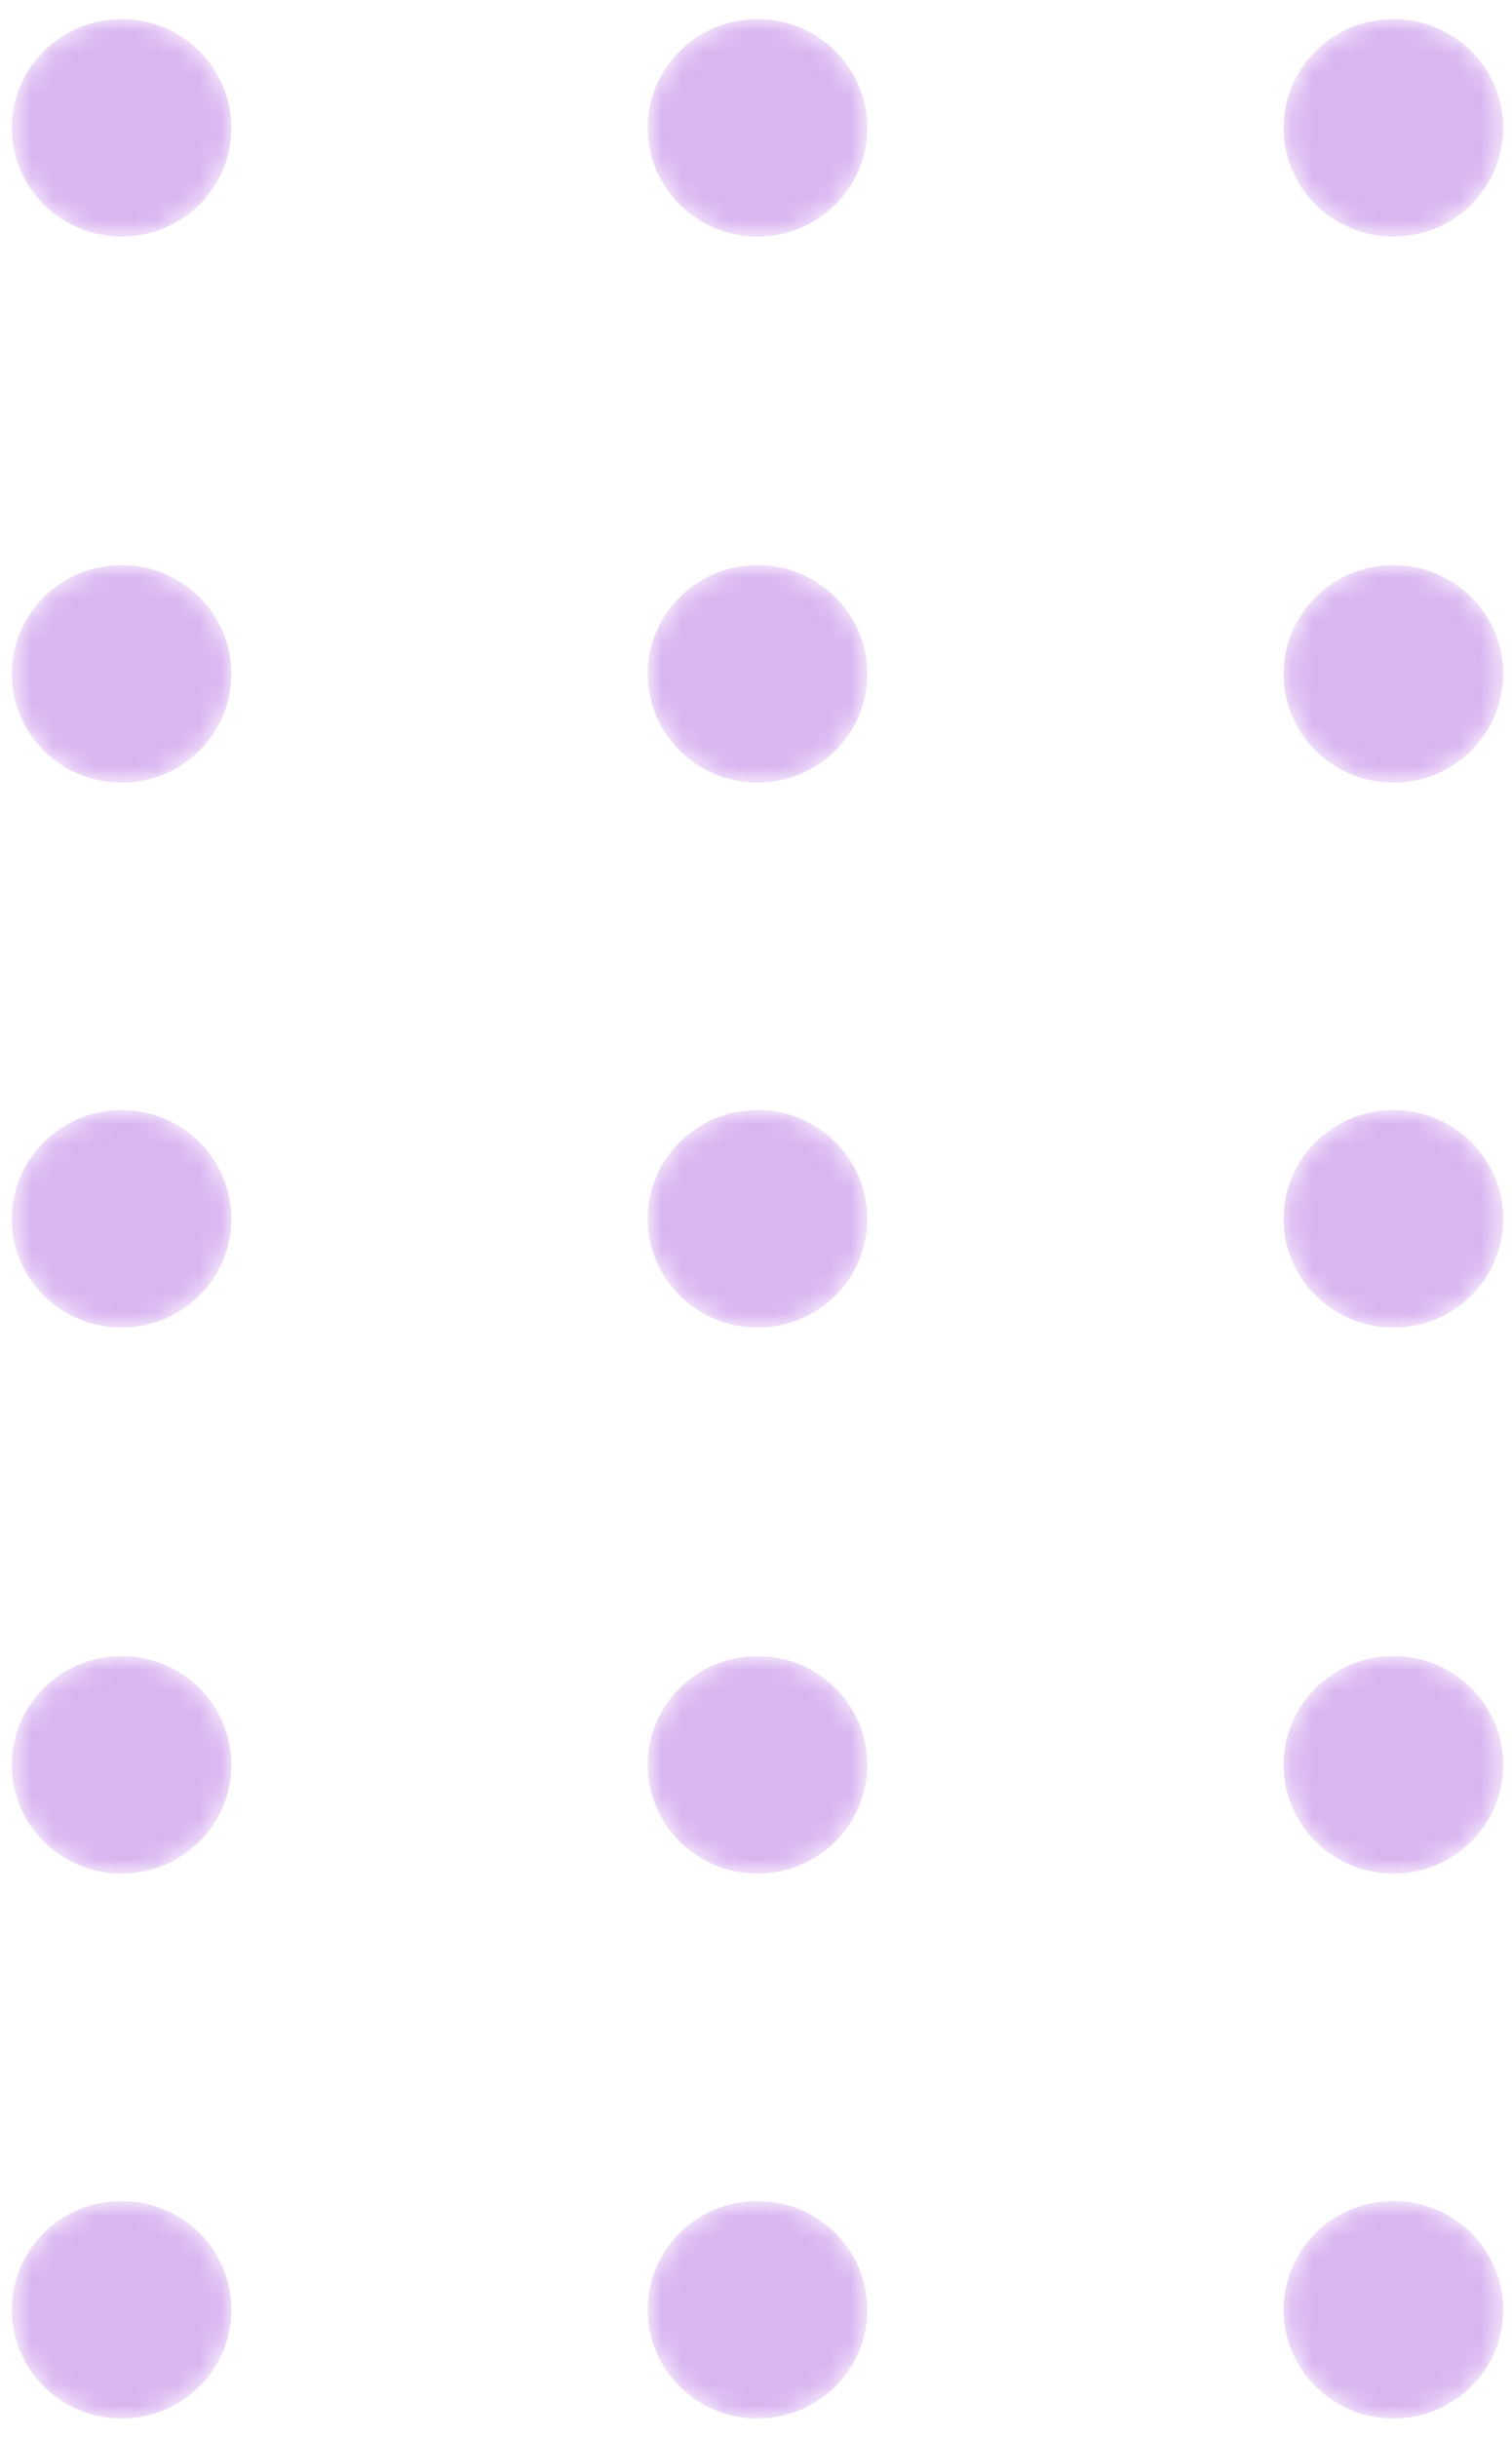<svg width="72" height="116" viewBox="0 0 72 116" fill="none" xmlns="http://www.w3.org/2000/svg">
<g opacity="0.3">
<mask id="mask0_121_5519" style="mask-type:alpha" maskUnits="userSpaceOnUse" x="0" y="0" width="12" height="12">
<path d="M5.791 11.264C8.678 11.264 11.019 8.946 11.019 6.087C11.019 3.227 8.678 0.91 5.791 0.91C2.903 0.91 0.562 3.227 0.562 6.087C0.562 8.946 2.903 11.264 5.791 11.264Z" fill="url(#paint0_linear_121_5519)"/>
</mask>
<g mask="url(#mask0_121_5519)">
<path d="M5.791 11.264C8.678 11.264 11.019 8.946 11.019 6.087C11.019 3.227 8.678 0.91 5.791 0.91C2.903 0.91 0.562 3.227 0.562 6.087C0.562 8.946 2.903 11.264 5.791 11.264Z" fill="#830AD1"/>
</g>
<mask id="mask1_121_5519" style="mask-type:alpha" maskUnits="userSpaceOnUse" x="30" y="0" width="12" height="12">
<path d="M36.072 11.264C38.959 11.264 41.3 8.946 41.3 6.087C41.3 3.227 38.959 0.91 36.072 0.91C33.184 0.91 30.843 3.227 30.843 6.087C30.843 8.946 33.184 11.264 36.072 11.264Z" fill="url(#paint1_linear_121_5519)"/>
</mask>
<g mask="url(#mask1_121_5519)">
<path d="M36.072 11.264C38.959 11.264 41.3 8.946 41.3 6.087C41.3 3.227 38.959 0.91 36.072 0.91C33.184 0.91 30.843 3.227 30.843 6.087C30.843 8.946 33.184 11.264 36.072 11.264Z" fill="#830AD1"/>
</g>
<mask id="mask2_121_5519" style="mask-type:alpha" maskUnits="userSpaceOnUse" x="61" y="0" width="11" height="12">
<path d="M66.353 11.264C69.24 11.264 71.581 8.946 71.581 6.087C71.581 3.227 69.24 0.91 66.353 0.91C63.465 0.91 61.124 3.227 61.124 6.087C61.124 8.946 63.465 11.264 66.353 11.264Z" fill="url(#paint2_linear_121_5519)"/>
</mask>
<g mask="url(#mask2_121_5519)">
<path d="M66.353 11.264C69.24 11.264 71.581 8.946 71.581 6.087C71.581 3.227 69.24 0.91 66.353 0.91C63.465 0.91 61.124 3.227 61.124 6.087C61.124 8.946 63.465 11.264 66.353 11.264Z" fill="#830AD1"/>
</g>
<mask id="mask3_121_5519" style="mask-type:alpha" maskUnits="userSpaceOnUse" x="0" y="26" width="12" height="12">
<path d="M5.791 37.256C8.678 37.256 11.019 34.938 11.019 32.079C11.019 29.22 8.678 26.902 5.791 26.902C2.903 26.902 0.562 29.22 0.562 32.079C0.562 34.938 2.903 37.256 5.791 37.256Z" fill="url(#paint3_linear_121_5519)"/>
</mask>
<g mask="url(#mask3_121_5519)">
<path d="M5.791 37.256C8.678 37.256 11.019 34.938 11.019 32.079C11.019 29.22 8.678 26.902 5.791 26.902C2.903 26.902 0.562 29.22 0.562 32.079C0.562 34.938 2.903 37.256 5.791 37.256Z" fill="#830AD1"/>
</g>
<mask id="mask4_121_5519" style="mask-type:alpha" maskUnits="userSpaceOnUse" x="30" y="26" width="12" height="12">
<path d="M36.072 37.256C38.959 37.256 41.3 34.938 41.3 32.079C41.3 29.22 38.959 26.902 36.072 26.902C33.184 26.902 30.843 29.22 30.843 32.079C30.843 34.938 33.184 37.256 36.072 37.256Z" fill="url(#paint4_linear_121_5519)"/>
</mask>
<g mask="url(#mask4_121_5519)">
<path d="M36.072 37.256C38.959 37.256 41.3 34.938 41.3 32.079C41.3 29.22 38.959 26.902 36.072 26.902C33.184 26.902 30.843 29.22 30.843 32.079C30.843 34.938 33.184 37.256 36.072 37.256Z" fill="#830AD1"/>
</g>
<mask id="mask5_121_5519" style="mask-type:alpha" maskUnits="userSpaceOnUse" x="61" y="26" width="11" height="12">
<path d="M66.353 37.256C69.24 37.256 71.581 34.938 71.581 32.079C71.581 29.22 69.24 26.902 66.353 26.902C63.465 26.902 61.124 29.22 61.124 32.079C61.124 34.938 63.465 37.256 66.353 37.256Z" fill="url(#paint5_linear_121_5519)"/>
</mask>
<g mask="url(#mask5_121_5519)">
<path d="M66.353 37.256C69.24 37.256 71.581 34.938 71.581 32.079C71.581 29.22 69.24 26.902 66.353 26.902C63.465 26.902 61.124 29.22 61.124 32.079C61.124 34.938 63.465 37.256 66.353 37.256Z" fill="#830AD1"/>
</g>
<mask id="mask6_121_5519" style="mask-type:alpha" maskUnits="userSpaceOnUse" x="0" y="52" width="12" height="12">
<path d="M5.791 63.195C8.678 63.195 11.019 60.877 11.019 58.018C11.019 55.159 8.678 52.841 5.791 52.841C2.903 52.841 0.562 55.159 0.562 58.018C0.562 60.877 2.903 63.195 5.791 63.195Z" fill="url(#paint6_linear_121_5519)"/>
</mask>
<g mask="url(#mask6_121_5519)">
<path d="M5.791 63.195C8.678 63.195 11.019 60.877 11.019 58.018C11.019 55.159 8.678 52.841 5.791 52.841C2.903 52.841 0.562 55.159 0.562 58.018C0.562 60.877 2.903 63.195 5.791 63.195Z" fill="#830AD1"/>
</g>
<mask id="mask7_121_5519" style="mask-type:alpha" maskUnits="userSpaceOnUse" x="30" y="52" width="12" height="12">
<path d="M36.072 63.195C38.959 63.195 41.3 60.877 41.3 58.018C41.3 55.159 38.959 52.841 36.072 52.841C33.184 52.841 30.843 55.159 30.843 58.018C30.843 60.877 33.184 63.195 36.072 63.195Z" fill="url(#paint7_linear_121_5519)"/>
</mask>
<g mask="url(#mask7_121_5519)">
<path d="M36.072 63.195C38.959 63.195 41.3 60.877 41.3 58.018C41.3 55.159 38.959 52.841 36.072 52.841C33.184 52.841 30.843 55.159 30.843 58.018C30.843 60.877 33.184 63.195 36.072 63.195Z" fill="#830AD1"/>
</g>
<mask id="mask8_121_5519" style="mask-type:alpha" maskUnits="userSpaceOnUse" x="61" y="52" width="11" height="12">
<path d="M66.353 63.195C69.24 63.195 71.581 60.877 71.581 58.018C71.581 55.159 69.24 52.841 66.353 52.841C63.465 52.841 61.124 55.159 61.124 58.018C61.124 60.877 63.465 63.195 66.353 63.195Z" fill="url(#paint8_linear_121_5519)"/>
</mask>
<g mask="url(#mask8_121_5519)">
<path d="M66.353 63.195C69.24 63.195 71.581 60.877 71.581 58.018C71.581 55.159 69.24 52.841 66.353 52.841C63.465 52.841 61.124 55.159 61.124 58.018C61.124 60.877 63.465 63.195 66.353 63.195Z" fill="#830AD1"/>
</g>
<mask id="mask9_121_5519" style="mask-type:alpha" maskUnits="userSpaceOnUse" x="0" y="78" width="12" height="12">
<path d="M5.791 89.187C8.678 89.187 11.019 86.87 11.019 84.01C11.019 81.151 8.678 78.834 5.791 78.834C2.903 78.834 0.562 81.151 0.562 84.01C0.562 86.87 2.903 89.187 5.791 89.187Z" fill="url(#paint9_linear_121_5519)"/>
</mask>
<g mask="url(#mask9_121_5519)">
<path d="M5.791 89.187C8.678 89.187 11.019 86.87 11.019 84.01C11.019 81.151 8.678 78.834 5.791 78.834C2.903 78.834 0.562 81.151 0.562 84.01C0.562 86.87 2.903 89.187 5.791 89.187Z" fill="#830AD1"/>
</g>
<mask id="mask10_121_5519" style="mask-type:alpha" maskUnits="userSpaceOnUse" x="30" y="78" width="12" height="12">
<path d="M36.072 89.187C38.959 89.187 41.3 86.87 41.3 84.01C41.3 81.151 38.959 78.834 36.072 78.834C33.184 78.834 30.843 81.151 30.843 84.01C30.843 86.87 33.184 89.187 36.072 89.187Z" fill="url(#paint10_linear_121_5519)"/>
</mask>
<g mask="url(#mask10_121_5519)">
<path d="M36.072 89.187C38.959 89.187 41.3 86.87 41.3 84.01C41.3 81.151 38.959 78.834 36.072 78.834C33.184 78.834 30.843 81.151 30.843 84.01C30.843 86.87 33.184 89.187 36.072 89.187Z" fill="#830AD1"/>
</g>
<mask id="mask11_121_5519" style="mask-type:alpha" maskUnits="userSpaceOnUse" x="61" y="78" width="11" height="12">
<path d="M66.353 89.187C69.24 89.187 71.581 86.87 71.581 84.01C71.581 81.151 69.24 78.834 66.353 78.834C63.465 78.834 61.124 81.151 61.124 84.01C61.124 86.87 63.465 89.187 66.353 89.187Z" fill="url(#paint11_linear_121_5519)"/>
</mask>
<g mask="url(#mask11_121_5519)">
<path d="M66.353 89.187C69.24 89.187 71.581 86.87 71.581 84.01C71.581 81.151 69.24 78.834 66.353 78.834C63.465 78.834 61.124 81.151 61.124 84.01C61.124 86.87 63.465 89.187 66.353 89.187Z" fill="#830AD1"/>
</g>
<mask id="mask12_121_5519" style="mask-type:alpha" maskUnits="userSpaceOnUse" x="0" y="104" width="12" height="12">
<path d="M5.791 115.126C8.678 115.126 11.019 112.808 11.019 109.949C11.019 107.09 8.678 104.772 5.791 104.772C2.903 104.772 0.562 107.09 0.562 109.949C0.562 112.808 2.903 115.126 5.791 115.126Z" fill="url(#paint12_linear_121_5519)"/>
</mask>
<g mask="url(#mask12_121_5519)">
<path d="M5.791 115.126C8.678 115.126 11.019 112.808 11.019 109.949C11.019 107.09 8.678 104.772 5.791 104.772C2.903 104.772 0.562 107.09 0.562 109.949C0.562 112.808 2.903 115.126 5.791 115.126Z" fill="#830AD1"/>
</g>
<mask id="mask13_121_5519" style="mask-type:alpha" maskUnits="userSpaceOnUse" x="30" y="104" width="12" height="12">
<path d="M36.072 115.126C38.959 115.126 41.3 112.808 41.3 109.949C41.3 107.09 38.959 104.772 36.072 104.772C33.184 104.772 30.843 107.09 30.843 109.949C30.843 112.808 33.184 115.126 36.072 115.126Z" fill="url(#paint13_linear_121_5519)"/>
</mask>
<g mask="url(#mask13_121_5519)">
<path d="M36.072 115.126C38.959 115.126 41.3 112.808 41.3 109.949C41.3 107.09 38.959 104.772 36.072 104.772C33.184 104.772 30.843 107.09 30.843 109.949C30.843 112.808 33.184 115.126 36.072 115.126Z" fill="#830AD1"/>
</g>
<mask id="mask14_121_5519" style="mask-type:alpha" maskUnits="userSpaceOnUse" x="61" y="104" width="11" height="12">
<path d="M66.353 115.126C69.24 115.126 71.581 112.808 71.581 109.949C71.581 107.09 69.24 104.772 66.353 104.772C63.465 104.772 61.124 107.09 61.124 109.949C61.124 112.808 63.465 115.126 66.353 115.126Z" fill="url(#paint14_linear_121_5519)"/>
</mask>
<g mask="url(#mask14_121_5519)">
<path d="M66.353 115.126C69.24 115.126 71.581 112.808 71.581 109.949C71.581 107.09 69.24 104.772 66.353 104.772C63.465 104.772 61.124 107.09 61.124 109.949C61.124 112.808 63.465 115.126 66.353 115.126Z" fill="#830AD1"/>
</g>
</g>
<defs>
<linearGradient id="paint0_linear_121_5519" x1="47.405" y1="110.708" x2="-23.155" y2="-70.186" gradientUnits="userSpaceOnUse">
<stop/>
<stop offset="1" stop-color="white"/>
</linearGradient>
<linearGradient id="paint1_linear_121_5519" x1="73.609" y1="100.486" x2="3.049" y2="-80.407" gradientUnits="userSpaceOnUse">
<stop/>
<stop offset="1" stop-color="white"/>
</linearGradient>
<linearGradient id="paint2_linear_121_5519" x1="99.814" y1="90.265" x2="29.253" y2="-90.629" gradientUnits="userSpaceOnUse">
<stop/>
<stop offset="1" stop-color="white"/>
</linearGradient>
<linearGradient id="paint3_linear_121_5519" x1="38.462" y1="114.195" x2="-32.096" y2="-66.697" gradientUnits="userSpaceOnUse">
<stop/>
<stop offset="1" stop-color="white"/>
</linearGradient>
<linearGradient id="paint4_linear_121_5519" x1="64.667" y1="103.973" x2="-5.892" y2="-76.919" gradientUnits="userSpaceOnUse">
<stop/>
<stop offset="1" stop-color="white"/>
</linearGradient>
<linearGradient id="paint5_linear_121_5519" x1="90.871" y1="93.752" x2="20.312" y2="-87.14" gradientUnits="userSpaceOnUse">
<stop/>
<stop offset="1" stop-color="white"/>
</linearGradient>
<linearGradient id="paint6_linear_121_5519" x1="29.52" y1="117.684" x2="-41.04" y2="-63.21" gradientUnits="userSpaceOnUse">
<stop/>
<stop offset="1" stop-color="white"/>
</linearGradient>
<linearGradient id="paint7_linear_121_5519" x1="55.724" y1="107.462" x2="-14.836" y2="-73.431" gradientUnits="userSpaceOnUse">
<stop/>
<stop offset="1" stop-color="white"/>
</linearGradient>
<linearGradient id="paint8_linear_121_5519" x1="81.929" y1="97.241" x2="11.369" y2="-83.653" gradientUnits="userSpaceOnUse">
<stop/>
<stop offset="1" stop-color="white"/>
</linearGradient>
<linearGradient id="paint9_linear_121_5519" x1="20.578" y1="121.171" x2="-49.982" y2="-59.722" gradientUnits="userSpaceOnUse">
<stop/>
<stop offset="1" stop-color="white"/>
</linearGradient>
<linearGradient id="paint10_linear_121_5519" x1="46.782" y1="110.95" x2="-23.778" y2="-69.943" gradientUnits="userSpaceOnUse">
<stop/>
<stop offset="1" stop-color="white"/>
</linearGradient>
<linearGradient id="paint11_linear_121_5519" x1="72.986" y1="100.729" x2="2.426" y2="-80.165" gradientUnits="userSpaceOnUse">
<stop/>
<stop offset="1" stop-color="white"/>
</linearGradient>
<linearGradient id="paint12_linear_121_5519" x1="11.635" y1="124.66" x2="-58.925" y2="-56.233" gradientUnits="userSpaceOnUse">
<stop/>
<stop offset="1" stop-color="white"/>
</linearGradient>
<linearGradient id="paint13_linear_121_5519" x1="37.84" y1="114.438" x2="-32.72" y2="-66.455" gradientUnits="userSpaceOnUse">
<stop/>
<stop offset="1" stop-color="white"/>
</linearGradient>
<linearGradient id="paint14_linear_121_5519" x1="64.044" y1="104.217" x2="-6.516" y2="-76.677" gradientUnits="userSpaceOnUse">
<stop/>
<stop offset="1" stop-color="white"/>
</linearGradient>
</defs>
</svg>
